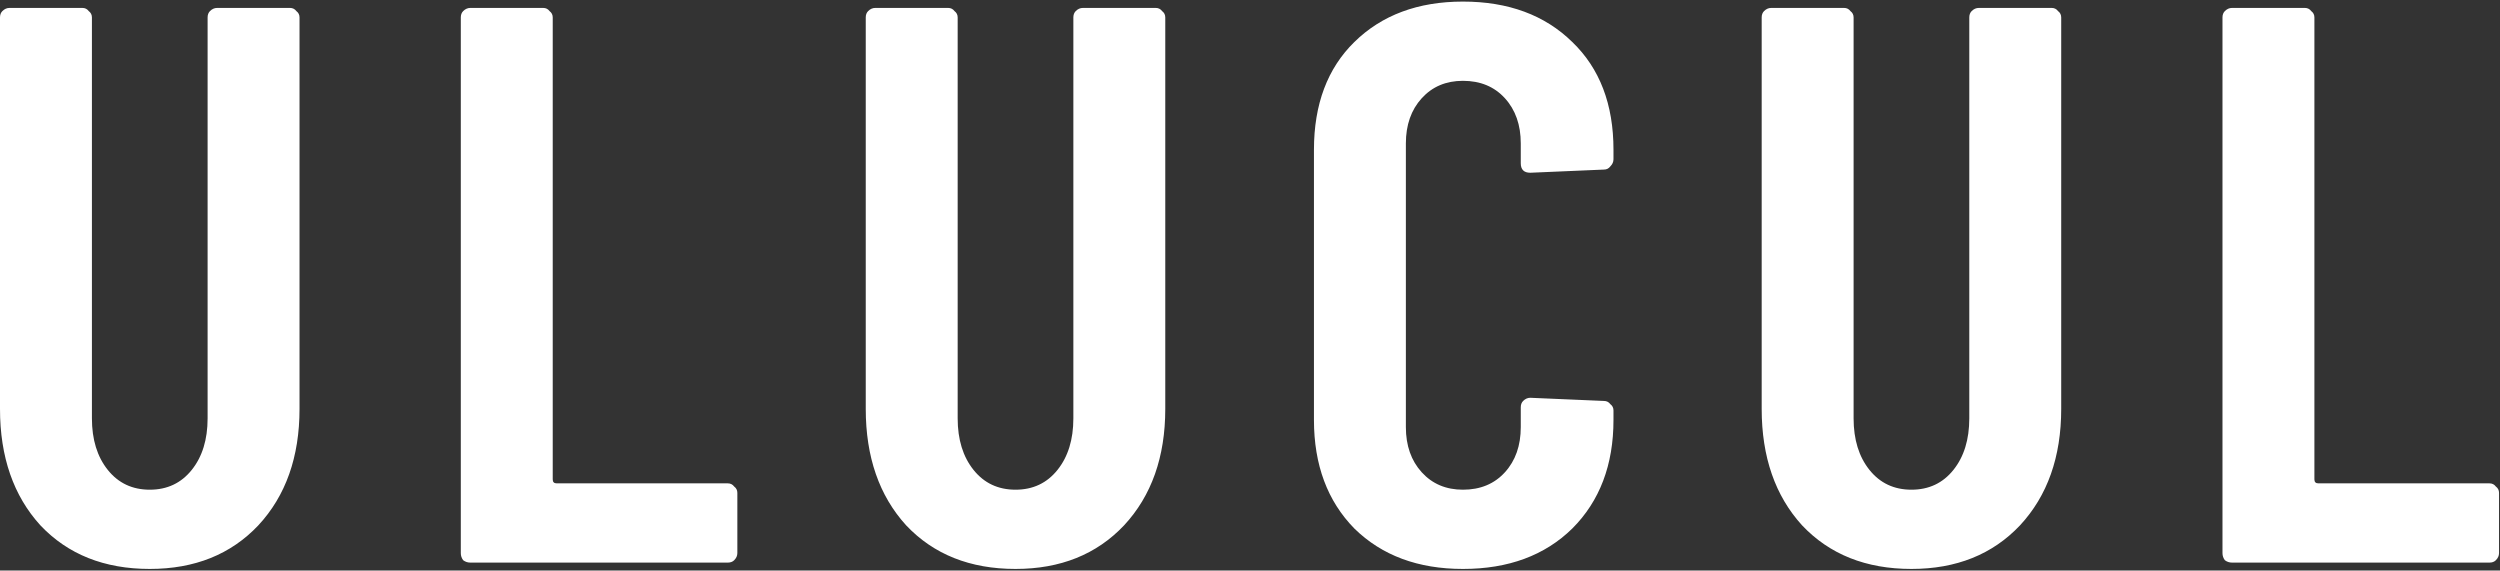 <svg width="1262" height="288" viewBox="0 0 1262 288" fill="none" xmlns="http://www.w3.org/2000/svg">
<rect x="0" y="0" width="1262" height="288" fill="#333333" stroke="none"/>
<path d="M75.6 287.2C52.667 287.2 34.267 279.867 20.4 265.2C6.8 250.267 2.98023e-07 230.667 2.98023e-07 206.4V8.8C2.98023e-07 7.467 0.4 6.4 1.2 5.6C2.267 4.533 3.467 4 4.8 4H41.6C42.933 4 44 4.533 44.8 5.6C45.867 6.4 46.4 7.467 46.4 8.8V211.2C46.4 221.867 49.067 230.533 54.4 237.2C59.733 243.867 66.8 247.2 75.6 247.2C84.4 247.2 91.467 243.867 96.8 237.2C102.133 230.533 104.8 221.867 104.8 211.2V8.8C104.8 7.467 105.2 6.4 106 5.6C107.067 4.533 108.267 4 109.6 4H146.4C147.733 4 148.8 4.533 149.6 5.6C150.667 6.4 151.2 7.467 151.2 8.8V206.4C151.2 230.667 144.267 250.267 130.4 265.2C116.533 279.867 98.267 287.2 75.6 287.2ZM237.416 284C236.082 284 234.882 283.6 233.816 282.8C233.016 281.733 232.616 280.533 232.616 279.2V8.8C232.616 7.467 233.016 6.4 233.816 5.6C234.882 4.533 236.082 4 237.416 4H274.216C275.549 4 276.616 4.533 277.416 5.6C278.482 6.4 279.016 7.467 279.016 8.8V242C279.016 243.333 279.682 244 281.016 244H367.416C368.749 244 369.816 244.533 370.616 245.6C371.682 246.4 372.216 247.467 372.216 248.8V279.2C372.216 280.533 371.682 281.733 370.616 282.8C369.816 283.6 368.749 284 367.416 284H237.416ZM512.631 287.2C489.698 287.2 471.298 279.867 457.431 265.2C443.831 250.267 437.031 230.667 437.031 206.4V8.8C437.031 7.467 437.431 6.4 438.231 5.6C439.298 4.533 440.498 4 441.831 4H478.631C479.965 4 481.031 4.533 481.831 5.6C482.898 6.4 483.431 7.467 483.431 8.8V211.2C483.431 221.867 486.098 230.533 491.431 237.2C496.765 243.867 503.831 247.2 512.631 247.2C521.431 247.2 528.498 243.867 533.831 237.2C539.165 230.533 541.831 221.867 541.831 211.2V8.8C541.831 7.467 542.231 6.4 543.031 5.6C544.098 4.533 545.298 4 546.631 4H583.431C584.765 4 585.831 4.533 586.631 5.6C587.698 6.4 588.231 7.467 588.231 8.8V206.4C588.231 230.667 581.298 250.267 567.431 265.2C553.565 279.867 535.298 287.2 512.631 287.2ZM738.484 287.2C715.818 287.2 697.551 280.4 683.684 266.8C670.084 252.933 663.284 234.667 663.284 212V75.6C663.284 52.667 670.084 34.533 683.684 21.2C697.551 7.6 715.818 0.8 738.484 0.8C761.418 0.8 779.818 7.6 793.684 21.2C807.551 34.533 814.484 52.667 814.484 75.6V80.4C814.484 81.733 813.951 82.933 812.884 84C812.084 85.067 811.018 85.6 809.684 85.6L772.484 87.2C769.284 87.2 767.684 85.6 767.684 82.4V72.4C767.684 63.067 765.018 55.467 759.684 49.6C754.351 43.733 747.284 40.8 738.484 40.8C729.951 40.8 723.018 43.733 717.684 49.6C712.351 55.467 709.684 63.067 709.684 72.4V215.6C709.684 224.933 712.351 232.533 717.684 238.4C723.018 244.267 729.951 247.2 738.484 247.2C747.284 247.2 754.351 244.267 759.684 238.4C765.018 232.533 767.684 224.933 767.684 215.6V205.6C767.684 204.267 768.084 203.2 768.884 202.4C769.951 201.333 771.151 200.8 772.484 200.8L809.684 202.4C811.018 202.4 812.084 202.933 812.884 204C813.951 204.8 814.484 205.867 814.484 207.2V212C814.484 234.667 807.551 252.933 793.684 266.8C779.818 280.4 761.418 287.2 738.484 287.2ZM964.897 287.2C941.964 287.2 923.564 279.867 909.697 265.2C896.097 250.267 889.297 230.667 889.297 206.4V8.8C889.297 7.467 889.697 6.4 890.497 5.6C891.564 4.533 892.764 4 894.097 4H930.897C932.23 4 933.297 4.533 934.097 5.6C935.164 6.4 935.697 7.467 935.697 8.8V211.2C935.697 221.867 938.364 230.533 943.697 237.2C949.03 243.867 956.097 247.2 964.897 247.2C973.697 247.2 980.764 243.867 986.097 237.2C991.43 230.533 994.097 221.867 994.097 211.2V8.8C994.097 7.467 994.497 6.4 995.297 5.6C996.364 4.533 997.564 4 998.897 4H1035.7C1037.03 4 1038.1 4.533 1038.9 5.6C1039.96 6.4 1040.5 7.467 1040.5 8.8V206.4C1040.5 230.667 1033.56 250.267 1019.7 265.2C1005.83 279.867 987.564 287.2 964.897 287.2ZM1126.71 284C1125.38 284 1124.18 283.6 1123.11 282.8C1122.31 281.733 1121.91 280.533 1121.91 279.2V8.8C1121.91 7.467 1122.31 6.4 1123.11 5.6C1124.18 4.533 1125.38 4 1126.71 4H1163.51C1164.85 4 1165.91 4.533 1166.71 5.6C1167.78 6.4 1168.31 7.467 1168.31 8.8V242C1168.31 243.333 1168.98 244 1170.31 244H1256.71C1258.05 244 1259.11 244.533 1259.91 245.6C1260.98 246.4 1261.51 247.467 1261.51 248.8V279.2C1261.51 280.533 1260.98 281.733 1259.91 282.8C1259.11 283.6 1258.05 284 1256.71 284H1126.71Z" fill="white"/>
</svg>
